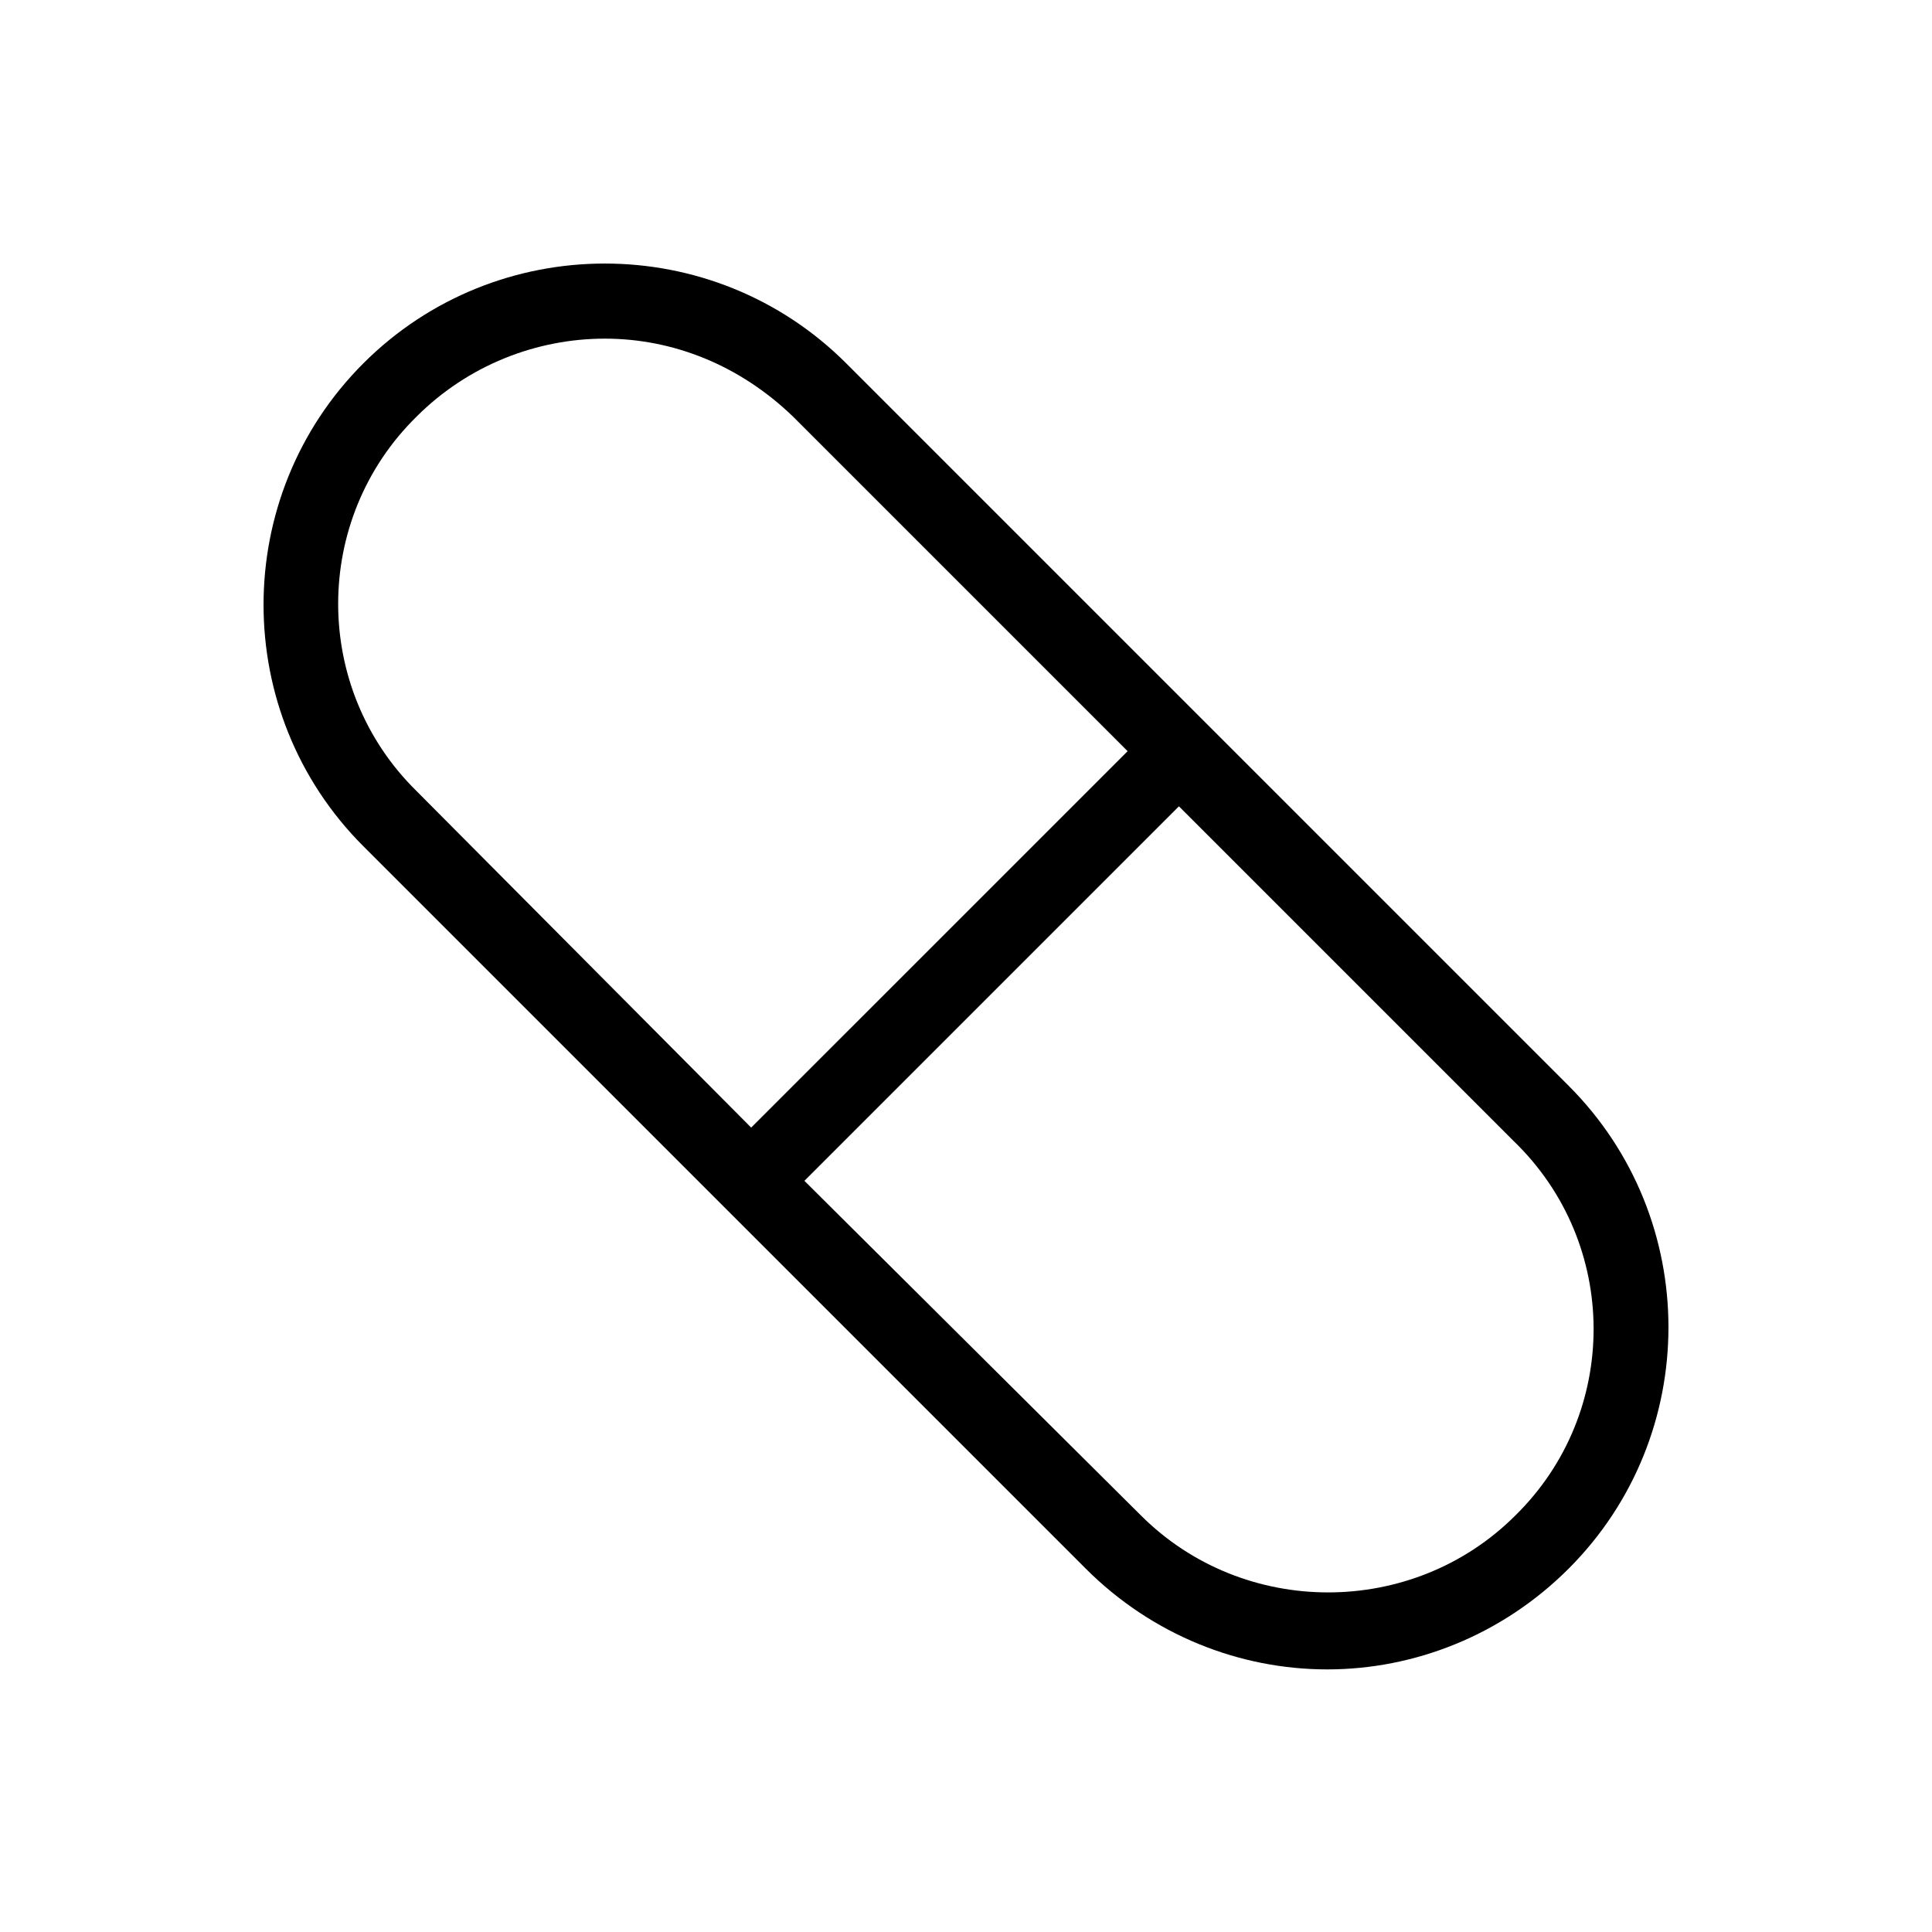 <?xml version="1.0" encoding="UTF-8"?>
<!-- Uploaded to: SVG Repo, www.svgrepo.com, Generator: SVG Repo Mixer Tools -->
<svg fill="#000000" width="800px" height="800px" version="1.1" viewBox="144 144 512 512" xmlns="http://www.w3.org/2000/svg">
 <path d="m559.71 431.74-191.45-191.45c-35.266-35.266-92.699-35.266-127.97 0-35.266 35.266-35.266 92.699 0 127.97l191.45 191.45c17.633 17.633 40.809 26.699 63.984 26.699 23.176 0 46.352-9.07 63.984-26.703 35.266-35.262 35.266-92.699 0-127.96zm-305.31-177.34c13.602-13.602 31.738-20.656 49.879-20.656 18.137 0 35.77 7.055 49.879 20.656l88.672 88.672-99.762 99.754-88.668-89.176c-27.711-27.207-27.711-72.047 0-99.25zm291.2 291.2c-27.207 27.207-72.043 27.207-99.25 0l-89.172-88.668 99.25-99.25 88.672 88.672c28.211 27.203 28.211 72.043 0.5 99.246z"/>
</svg>